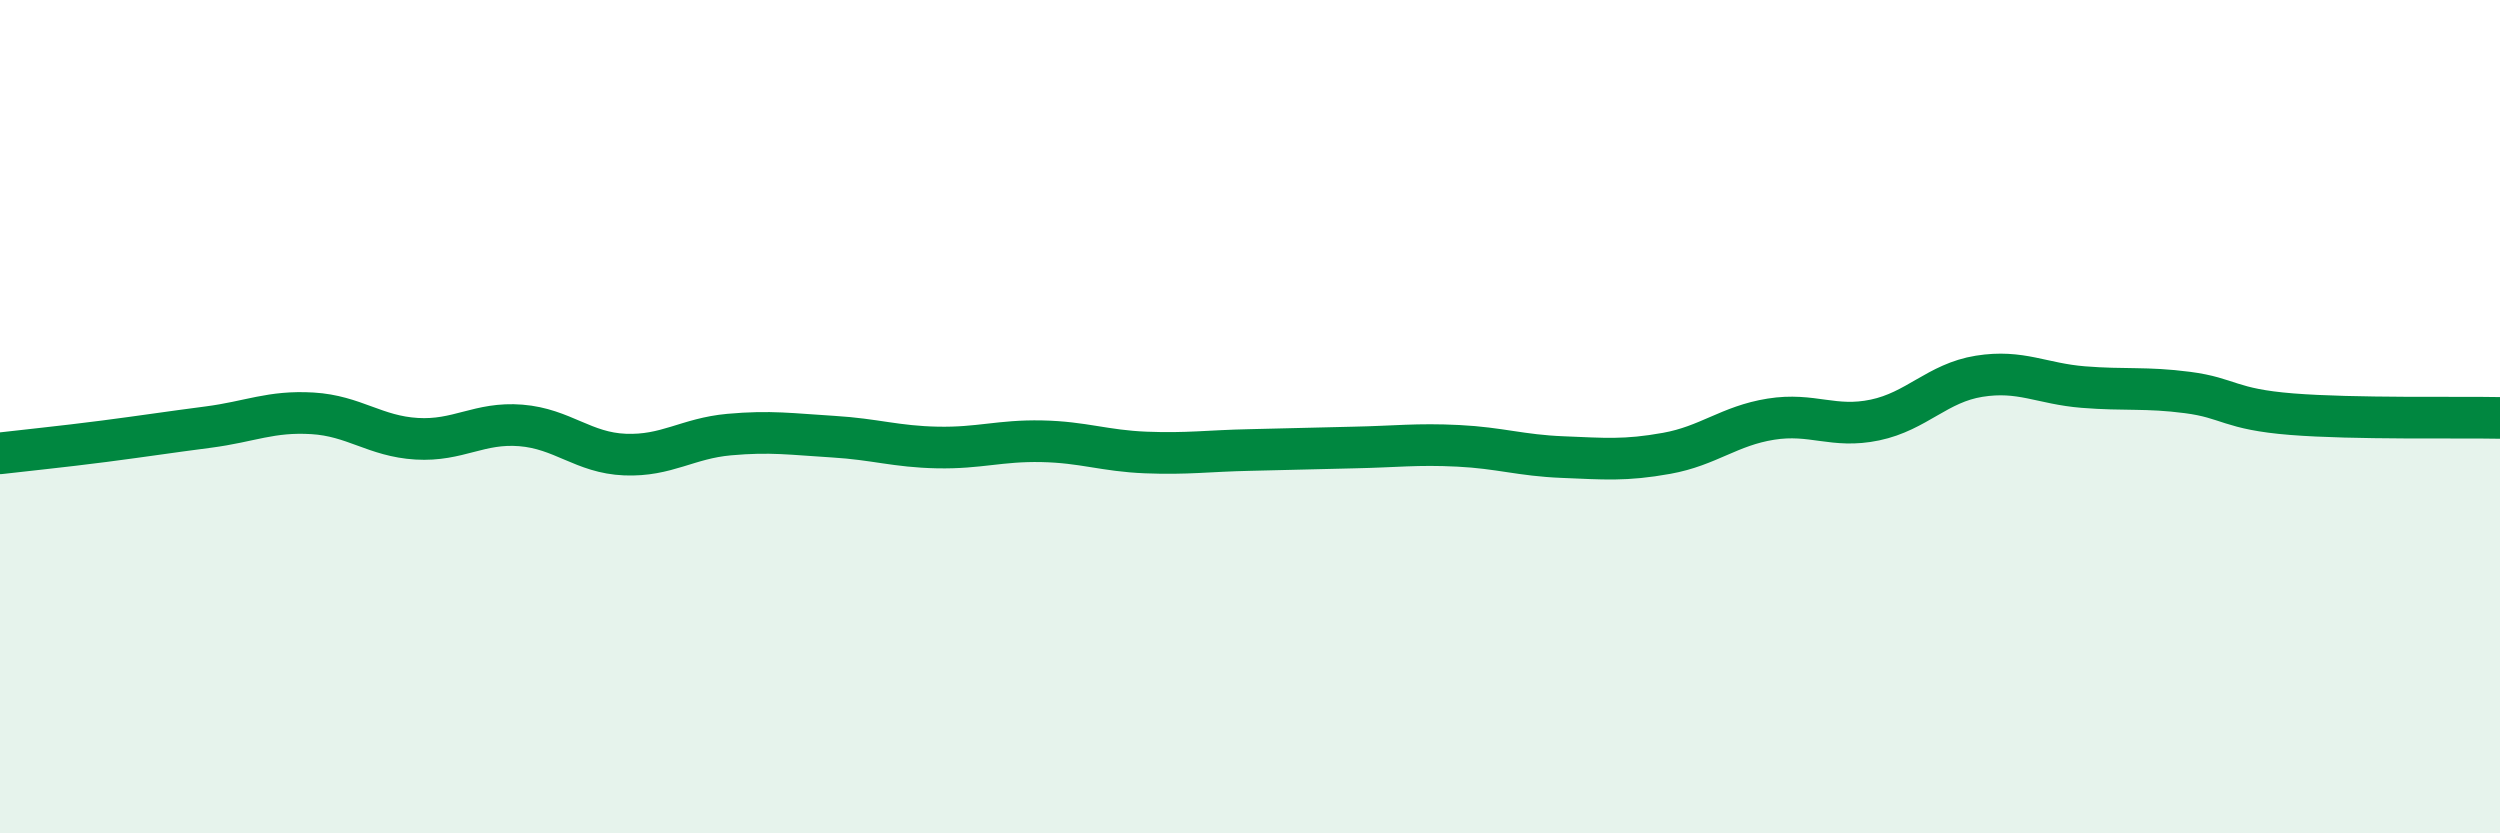 
    <svg width="60" height="20" viewBox="0 0 60 20" xmlns="http://www.w3.org/2000/svg">
      <path
        d="M 0,10.88 C 0.5,10.82 1.5,10.72 2.5,10.59 C 3.5,10.46 4,10.38 5,10.25 C 6,10.12 6.5,9.86 7.5,9.92 C 8.5,9.98 9,10.47 10,10.53 C 11,10.59 11.5,10.13 12.5,10.21 C 13.5,10.29 14,10.87 15,10.91 C 16,10.95 16.5,10.52 17.5,10.43 C 18.5,10.34 19,10.42 20,10.48 C 21,10.54 21.5,10.72 22.5,10.74 C 23.5,10.76 24,10.57 25,10.59 C 26,10.61 26.5,10.82 27.5,10.86 C 28.5,10.9 29,10.82 30,10.8 C 31,10.78 31.5,10.76 32.5,10.74 C 33.5,10.72 34,10.65 35,10.7 C 36,10.75 36.5,10.93 37.5,10.97 C 38.5,11.01 39,11.06 40,10.88 C 41,10.7 41.5,10.22 42.5,10.06 C 43.5,9.9 44,10.29 45,10.08 C 46,9.87 46.5,9.19 47.5,9.03 C 48.5,8.87 49,9.21 50,9.29 C 51,9.37 51.5,9.29 52.5,9.42 C 53.5,9.55 53.5,9.82 55,9.94 C 56.5,10.06 59,10.01 60,10.03L60 20L0 20Z"
        fill="#008740"
        opacity="0.1"
        stroke-linecap="round"
        stroke-linejoin="round"
      />
      <path
        d="M 0,10.88 C 0.5,10.82 1.5,10.72 2.5,10.59 C 3.5,10.46 4,10.38 5,10.25 C 6,10.12 6.5,9.86 7.5,9.92 C 8.5,9.98 9,10.47 10,10.53 C 11,10.59 11.5,10.13 12.5,10.21 C 13.5,10.29 14,10.87 15,10.91 C 16,10.95 16.5,10.52 17.5,10.43 C 18.5,10.34 19,10.42 20,10.48 C 21,10.54 21.5,10.72 22.5,10.74 C 23.5,10.76 24,10.57 25,10.59 C 26,10.61 26.5,10.82 27.5,10.86 C 28.5,10.9 29,10.82 30,10.8 C 31,10.78 31.5,10.76 32.5,10.74 C 33.5,10.72 34,10.65 35,10.7 C 36,10.75 36.5,10.93 37.5,10.97 C 38.5,11.01 39,11.06 40,10.88 C 41,10.7 41.5,10.22 42.5,10.06 C 43.5,9.9 44,10.29 45,10.08 C 46,9.87 46.5,9.19 47.5,9.03 C 48.5,8.87 49,9.21 50,9.29 C 51,9.37 51.5,9.29 52.5,9.42 C 53.5,9.55 53.5,9.82 55,9.94 C 56.5,10.06 59,10.01 60,10.03"
        stroke="#008740"
        stroke-width="1"
        fill="none"
        stroke-linecap="round"
        stroke-linejoin="round"
      />
    </svg>
  